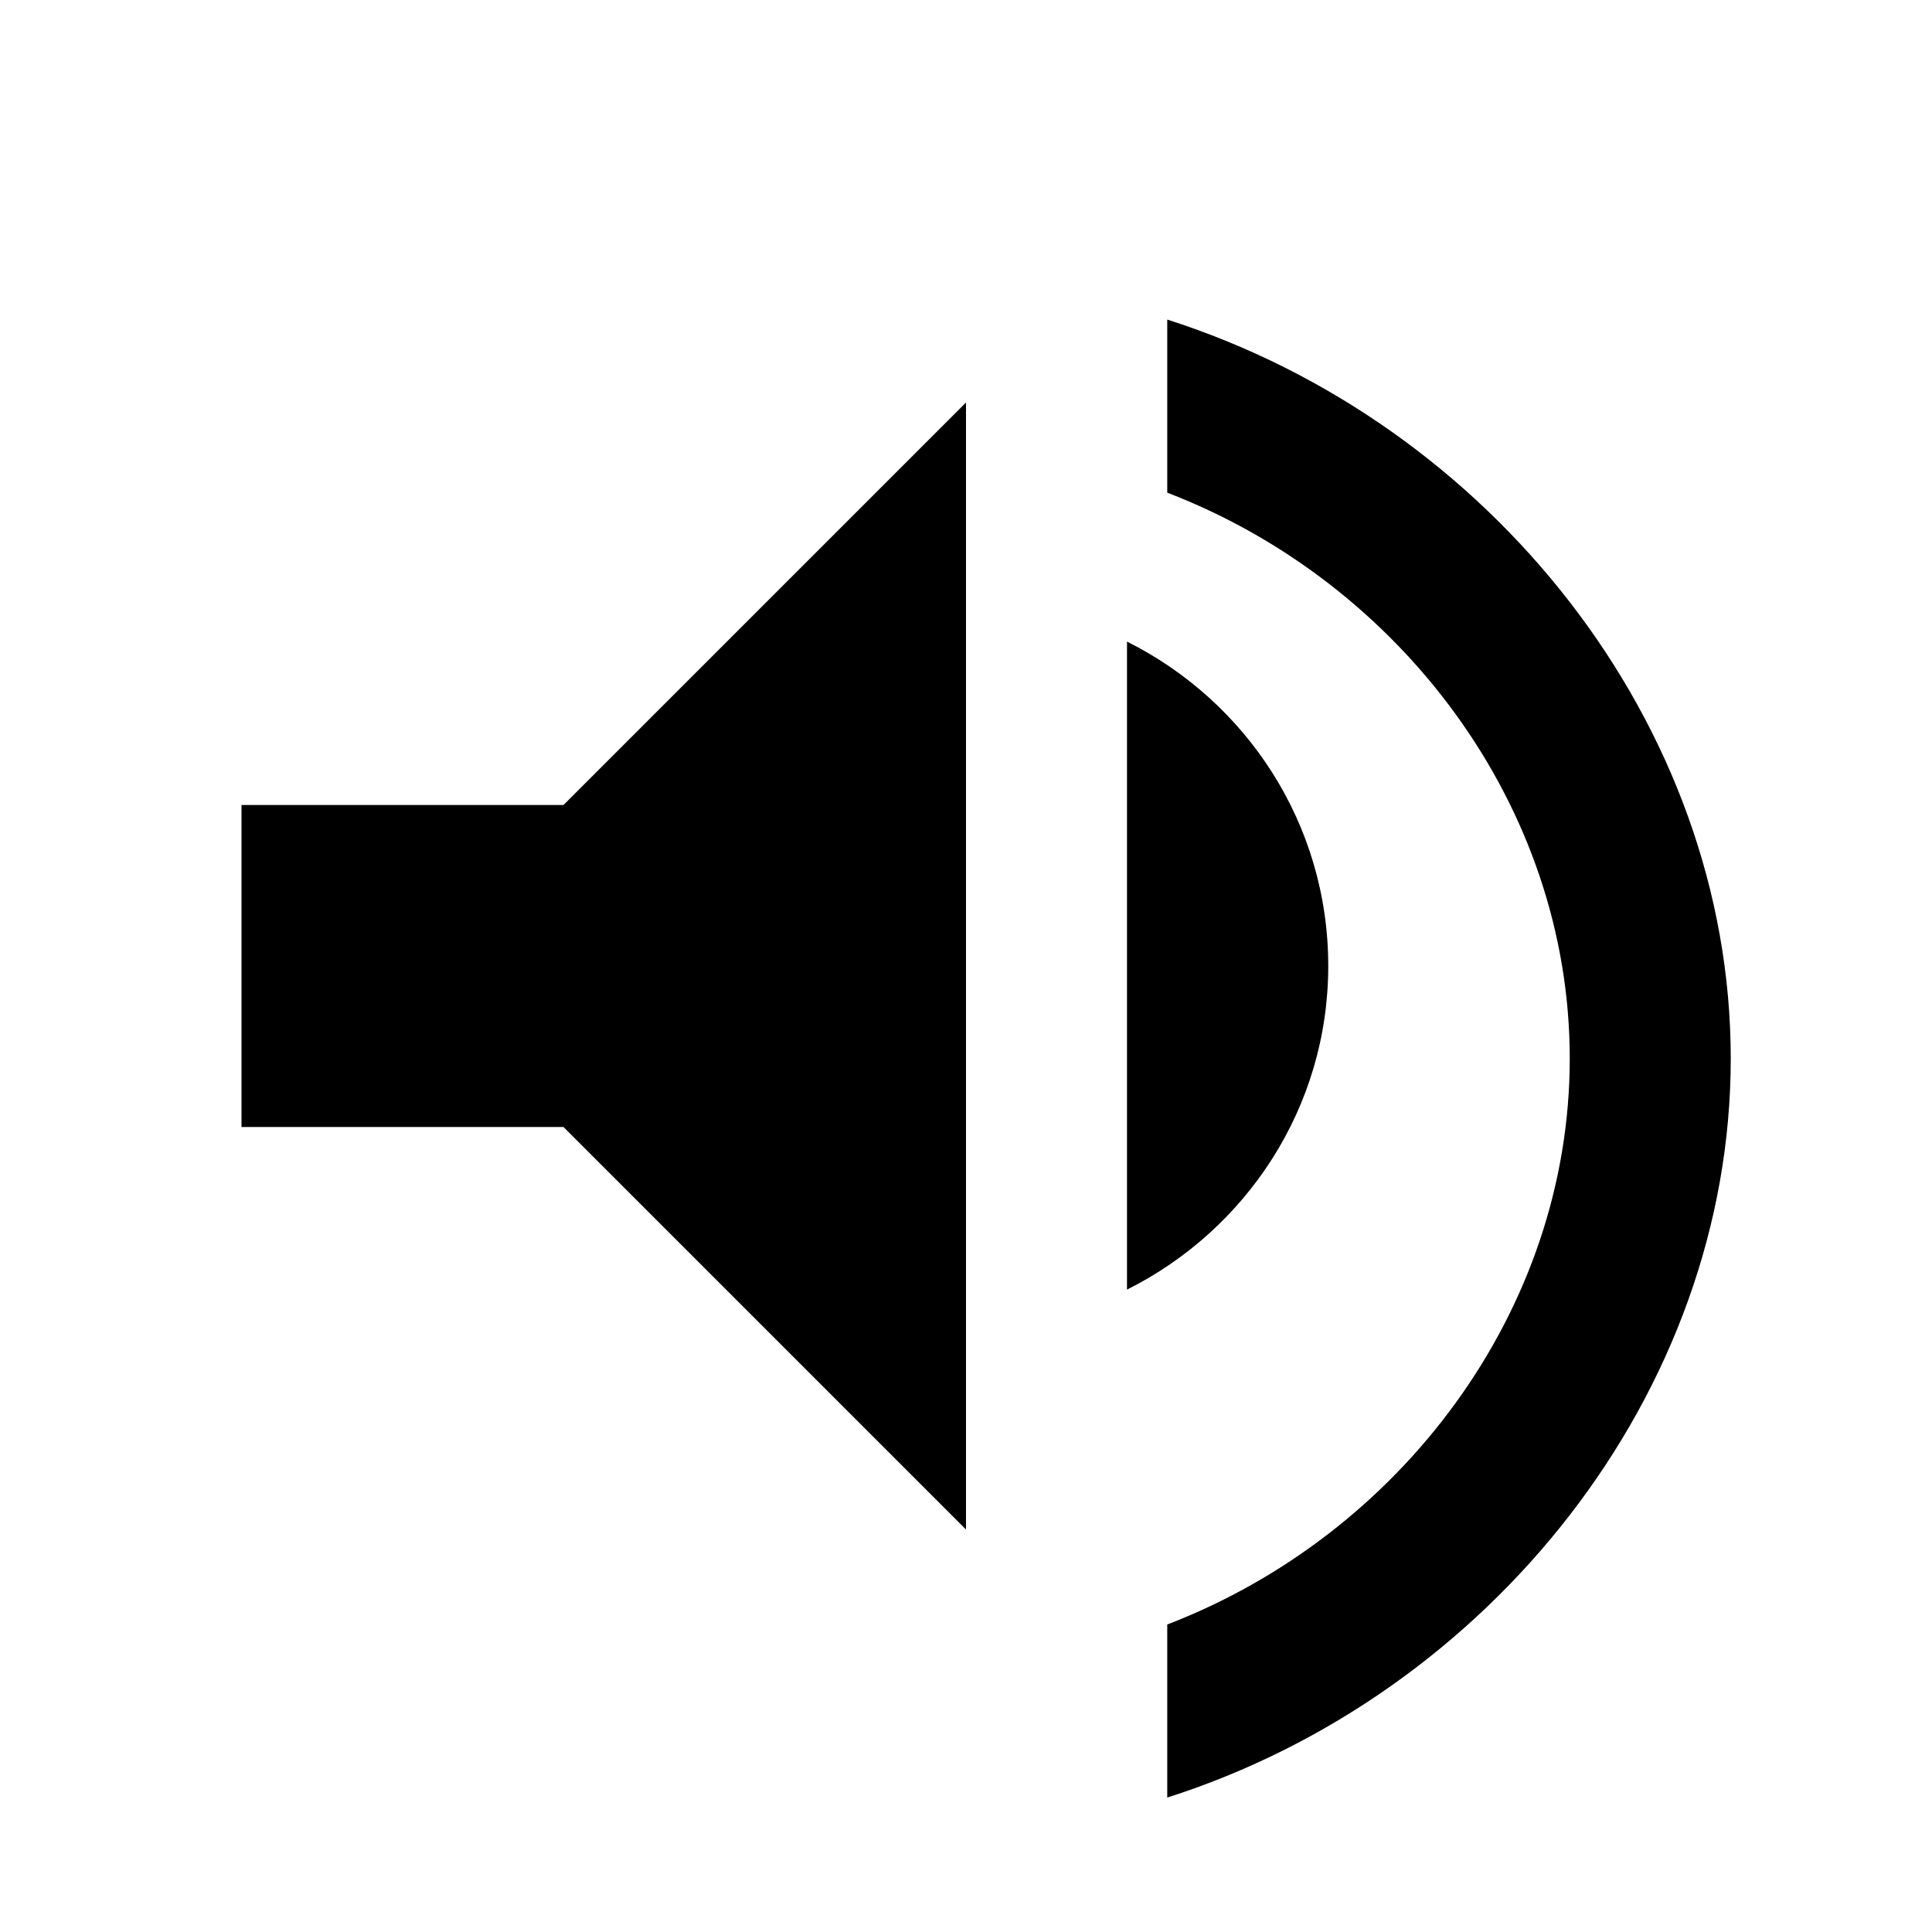 <svg xmlns="http://www.w3.org/2000/svg" viewBox="0 0 24 24" width="40" height="40">
  <path d="M3 10v4h4l5 5V5l-5 5H3zm13.5 2c0-1.77-1.02-3.29-2.5-4.03v8.05c1.48-.74 2.5-2.26 2.5-4.02z"/>
  <path d="M14.5 3.97v2.15c2.89 1.11 5 3.89 5 7.03s-2.11 5.92-5 7.03v2.15c4.01-1.28 7-5.03 7-9.18s-2.99-7.9-7-9.18z"/>
</svg>